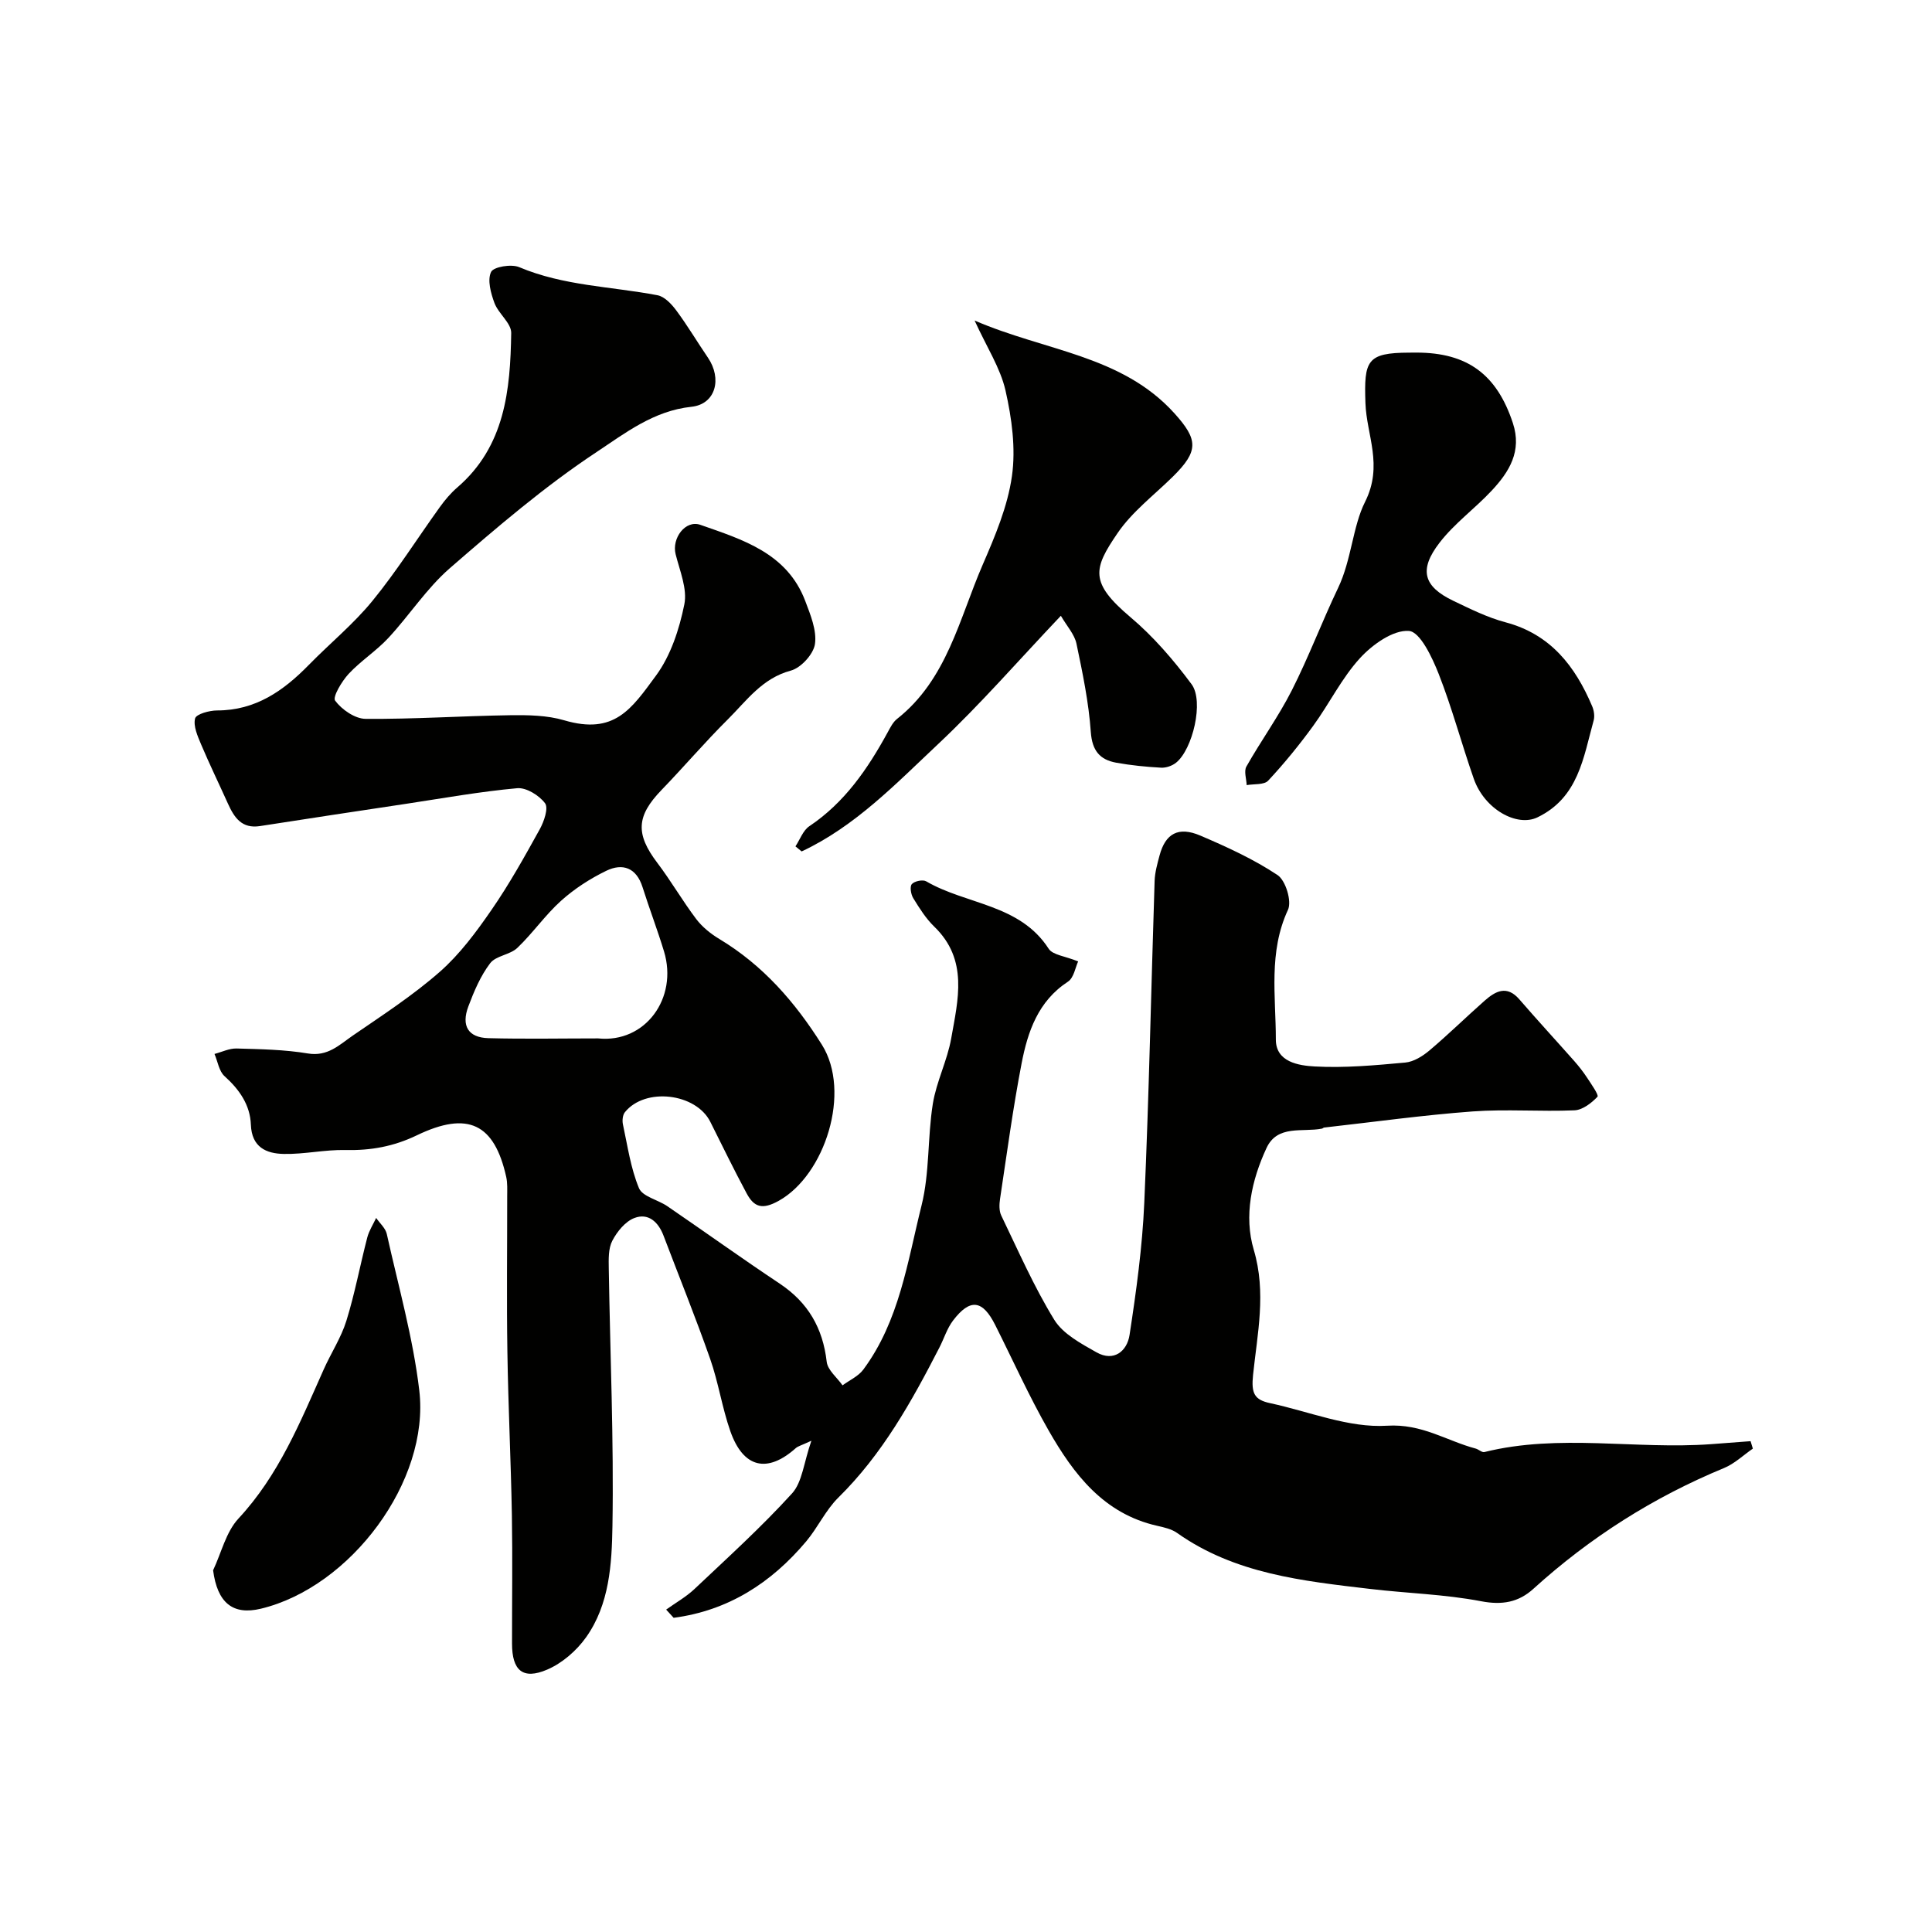 <svg enable-background="new 0 0 400 400" viewBox="0 0 400 400" xmlns="http://www.w3.org/2000/svg"><g fill="#010100"><path d="m137.92 333.25c1.95-1.4 4.09-2.6 5.83-4.23 6.87-6.49 13.89-12.85 20.23-19.82 2.13-2.34 2.42-6.36 4.01-10.91-2.12.98-2.77 1.13-3.21 1.51-5.92 5.29-10.89 4.15-13.57-3.48-1.71-4.88-2.47-10.1-4.18-14.98-3.01-8.58-6.43-17.02-9.66-25.53-1.08-2.84-3.17-4.74-6.04-3.63-1.88.72-3.58 2.82-4.56 4.71-.84 1.62-.76 3.83-.73 5.77.28 17.76 1.06 35.53.76 53.29-.13 7.86-.61 16.23-5.47 23.05-1.97 2.77-4.94 5.34-8.03 6.67-5.06 2.17-7.29.19-7.29-5.39-.01-8.86.12-17.71-.03-26.57-.2-11.27-.76-22.53-.93-33.8-.17-10.75-.03-21.51-.04-32.26 0-1.33.08-2.69-.2-3.97-2.45-11.02-7.9-13.74-18.52-8.62-4.8 2.31-9.53 3.16-14.75 3.04-4.26-.1-8.54.9-12.79.81-3.64-.07-6.64-1.39-6.81-6.07-.15-4.07-2.38-7.27-5.45-10.03-1.15-1.03-1.41-3.04-2.08-4.6 1.52-.4 3.06-1.17 4.57-1.13 4.93.14 9.92.22 14.77 1.03 4.09.68 6.52-1.79 9.24-3.67 6.16-4.23 12.48-8.33 18.07-13.24 4.14-3.64 7.55-8.25 10.71-12.83 3.68-5.32 6.84-11.01 9.98-16.68.88-1.6 1.84-4.37 1.1-5.38-1.21-1.63-3.88-3.29-5.77-3.12-7.63.69-15.21 2.05-22.8 3.2-10.15 1.53-20.31 3.05-30.45 4.64-3.77.59-5.33-1.76-6.63-4.63-1.84-4.09-3.81-8.13-5.56-12.27-.72-1.72-1.65-3.78-1.25-5.38.23-.91 2.96-1.66 4.57-1.66 7.96 0 13.74-4.07 18.99-9.44 4.36-4.46 9.26-8.46 13.18-13.27 5.02-6.15 9.28-12.93 13.93-19.39 1.05-1.46 2.25-2.89 3.61-4.06 9.89-8.52 10.99-20.18 11.17-31.99.03-2.04-2.64-3.99-3.47-6.21-.75-2.03-1.5-4.74-.7-6.42.5-1.07 4.19-1.69 5.82-1 9.2 3.89 19.08 3.99 28.65 5.82 1.46.28 2.91 1.84 3.89 3.16 2.33 3.14 4.33 6.52 6.54 9.76 2.96 4.35 1.62 9.64-3.42 10.17-7.82.82-13.76 5.48-19.63 9.37-10.75 7.11-20.66 15.6-30.42 24.08-4.79 4.17-8.34 9.73-12.71 14.43-2.5 2.69-5.71 4.73-8.21 7.42-1.42 1.54-3.36 4.78-2.79 5.55 1.38 1.85 4.1 3.74 6.29 3.76 9.96.08 19.92-.6 29.88-.75 3.76-.05 7.7 0 11.25 1.05 10.41 3.06 13.91-2.33 19.01-9.26 3.05-4.14 4.82-9.59 5.86-14.72.66-3.22-.94-6.97-1.8-10.41-.83-3.31 2.03-7.16 5.12-6.08 8.76 3.07 17.96 5.84 21.72 15.77 1.08 2.86 2.41 6.08 2.01 8.9-.3 2.1-2.9 4.95-5 5.51-5.94 1.59-9.15 6.23-13.04 10.1-4.74 4.7-9.08 9.81-13.73 14.62-5.22 5.4-5.4 9.1-.88 15.07 2.85 3.76 5.22 7.88 8.06 11.64 1.25 1.65 3 3.06 4.78 4.13 9.03 5.43 15.66 13.03 21.24 21.89 6.15 9.78.66 26.99-8.94 32.33-3.42 1.9-5.11 1.3-6.64-1.55-2.62-4.88-5.04-9.86-7.52-14.81-2.98-5.95-13.49-7.19-17.68-1.99-.47.58-.58 1.73-.41 2.52.96 4.45 1.6 9.05 3.32 13.2.73 1.75 3.91 2.4 5.86 3.73 7.78 5.32 15.44 10.82 23.28 16.04 5.87 3.91 8.93 9.2 9.73 16.18.2 1.73 2.14 3.26 3.28 4.88 1.45-1.07 3.26-1.87 4.29-3.25 7.48-10.07 9.15-22.33 12.07-34.01 1.69-6.77 1.22-14.06 2.33-21.02.74-4.61 3-8.96 3.81-13.57 1.41-7.99 3.58-16.26-3.5-23.11-1.74-1.68-3.08-3.82-4.36-5.9-.49-.79-.75-2.41-.29-2.92.55-.62 2.27-.98 2.97-.57 8.32 4.85 19.38 4.68 25.36 13.96.84 1.3 3.38 1.51 6.1 2.62-.57 1.21-.89 3.4-2.12 4.2-6.18 4.04-8.32 10.34-9.59 16.92-1.79 9.29-3.05 18.68-4.46 28.04-.17 1.12-.22 2.48.25 3.45 3.51 7.27 6.76 14.73 10.97 21.58 1.81 2.94 5.54 4.93 8.74 6.74 3.62 2.05 6.34-.26 6.85-3.58 1.39-9.07 2.65-18.21 3.05-27.37.98-22.21 1.42-44.44 2.14-66.65.06-1.76.56-3.53 1.02-5.25 1.21-4.55 3.89-6.08 8.45-4.13 5.5 2.35 11.03 4.88 15.98 8.17 1.68 1.11 2.99 5.43 2.16 7.2-4.07 8.76-2.51 17.89-2.51 26.86 0 4.68 4.78 5.39 8.06 5.57 6.22.34 12.51-.24 18.74-.81 1.75-.16 3.61-1.33 5.02-2.52 3.91-3.3 7.57-6.9 11.41-10.29 2.25-1.98 4.59-3.27 7.18-.28 3.72 4.3 7.58 8.49 11.35 12.75.97 1.1 1.88 2.26 2.68 3.48.86 1.31 2.47 3.6 2.15 3.94-1.24 1.31-3.09 2.74-4.77 2.81-7.01.3-14.07-.28-21.06.23-10.28.76-20.52 2.19-30.77 3.34-.15.02-.29.19-.44.22-4.04.79-9.22-.86-11.48 4.01-3.1 6.66-4.72 14.08-2.64 21.08 2.63 8.85.74 17.38-.15 25.92-.39 3.8.26 5.13 3.54 5.83 8.08 1.73 16.27 5.17 24.21 4.67 7.23-.45 12.29 3.12 18.34 4.73.63.17 1.3.85 1.81.72 15.53-3.85 31.3-.49 46.91-1.63 2.74-.2 5.47-.41 8.2-.62.16.51.32 1.03.47 1.54-1.97 1.36-3.78 3.11-5.94 4.01-14.64 6.04-27.77 14.38-39.49 25.01-3.07 2.79-6.45 3.42-10.83 2.58-7.55-1.45-15.34-1.64-23-2.55-13.95-1.65-27.97-3.11-39.96-11.6-1.15-.81-2.7-1.15-4.11-1.47-11.08-2.5-17.29-10.68-22.47-19.73-4.04-7.07-7.39-14.53-11.05-21.82-2.63-5.24-5.2-5.59-8.74-.95-1.25 1.64-1.87 3.74-2.83 5.6-5.74 11.17-11.81 22.09-20.91 31.05-2.63 2.59-4.25 6.19-6.65 9.06-7.25 8.63-16.19 14.36-27.46 15.84-.51-.57-1.03-1.14-1.55-1.7zm-14.09-118.26c9.79 1.02 16.57-8.36 13.65-18-1.36-4.48-3.04-8.86-4.45-13.32-1.27-4.01-4.11-5.03-7.51-3.38-3.34 1.62-6.58 3.71-9.34 6.19-3.29 2.95-5.86 6.71-9.07 9.77-1.52 1.45-4.44 1.61-5.63 3.18-1.99 2.62-3.34 5.81-4.51 8.93-1.52 4.03-.03 6.46 4.12 6.58 7.57.2 15.16.05 22.74.05z"/><path d="m201.78 66.36c14.6 6.33 30.44 7.14 41.35 19.19 4.95 5.48 5.09 7.82-.32 13.15-3.89 3.83-8.42 7.25-11.44 11.69-5.02 7.35-5.84 10.2 2.68 17.39 4.75 4.01 8.93 8.87 12.65 13.88 2.62 3.52.22 13.51-3.21 16.25-.81.65-2.08 1.09-3.11 1.03-3.1-.17-6.21-.48-9.27-1.03-3.4-.62-4.99-2.48-5.27-6.35-.43-6.14-1.7-12.25-2.97-18.3-.41-1.93-1.98-3.62-3.23-5.77-8.74 9.21-16.66 18.34-25.43 26.58-8.73 8.2-17.15 17.02-28.24 22.21-.43-.35-.86-.7-1.28-1.05.94-1.42 1.57-3.3 2.87-4.17 7.34-4.92 12.1-11.89 16.23-19.45.54-.99 1.09-2.11 1.95-2.78 10.33-8.16 12.85-20.68 17.69-31.85 2.57-5.93 5.19-12.1 6.08-18.4.82-5.76-.03-11.98-1.33-17.73-1.07-4.68-3.88-8.96-6.4-14.49z"/><path d="m293.24 73c10.58 0 16.66 4.53 19.98 14.58 1.93 5.83-.75 10.12-4.4 14.02-3.46 3.7-7.69 6.76-10.76 10.74-4.37 5.64-3.34 9.1 2.83 12.05 3.51 1.68 7.08 3.46 10.81 4.45 9.34 2.48 14.43 9.09 17.95 17.4.37.87.54 2.04.3 2.92-2.13 7.67-3.13 15.95-11.63 20.06-4.26 2.06-10.98-1.67-13.19-7.99-2.52-7.2-4.48-14.61-7.26-21.69-1.35-3.43-3.85-8.74-6.16-8.91-3.27-.25-7.55 2.81-10.13 5.62-3.8 4.15-6.34 9.42-9.69 14.02-2.88 3.96-6 7.79-9.33 11.36-.84.9-2.94.65-4.45.92-.05-1.3-.6-2.88-.06-3.84 3.01-5.33 6.64-10.33 9.4-15.77 3.51-6.92 6.25-14.23 9.6-21.24 2.76-5.77 3.01-12.71 5.57-17.79 3.81-7.59.31-13.8.08-20.44-.31-8.82.27-10.43 9.04-10.46.5-.01 1-.01 1.5-.01z"/><path d="m44.12 325.11c1.71-3.61 2.66-7.92 5.25-10.71 8.35-8.97 12.79-19.98 17.64-30.85 1.51-3.4 3.62-6.59 4.71-10.11 1.75-5.65 2.83-11.5 4.32-17.23.37-1.41 1.21-2.71 1.84-4.05.75 1.1 1.93 2.11 2.2 3.32 2.39 10.77 5.44 21.49 6.73 32.4 2.21 18.77-14.22 40.71-32.78 45.18-5.86 1.41-9.03-1.24-9.91-7.95z"/></g></svg>